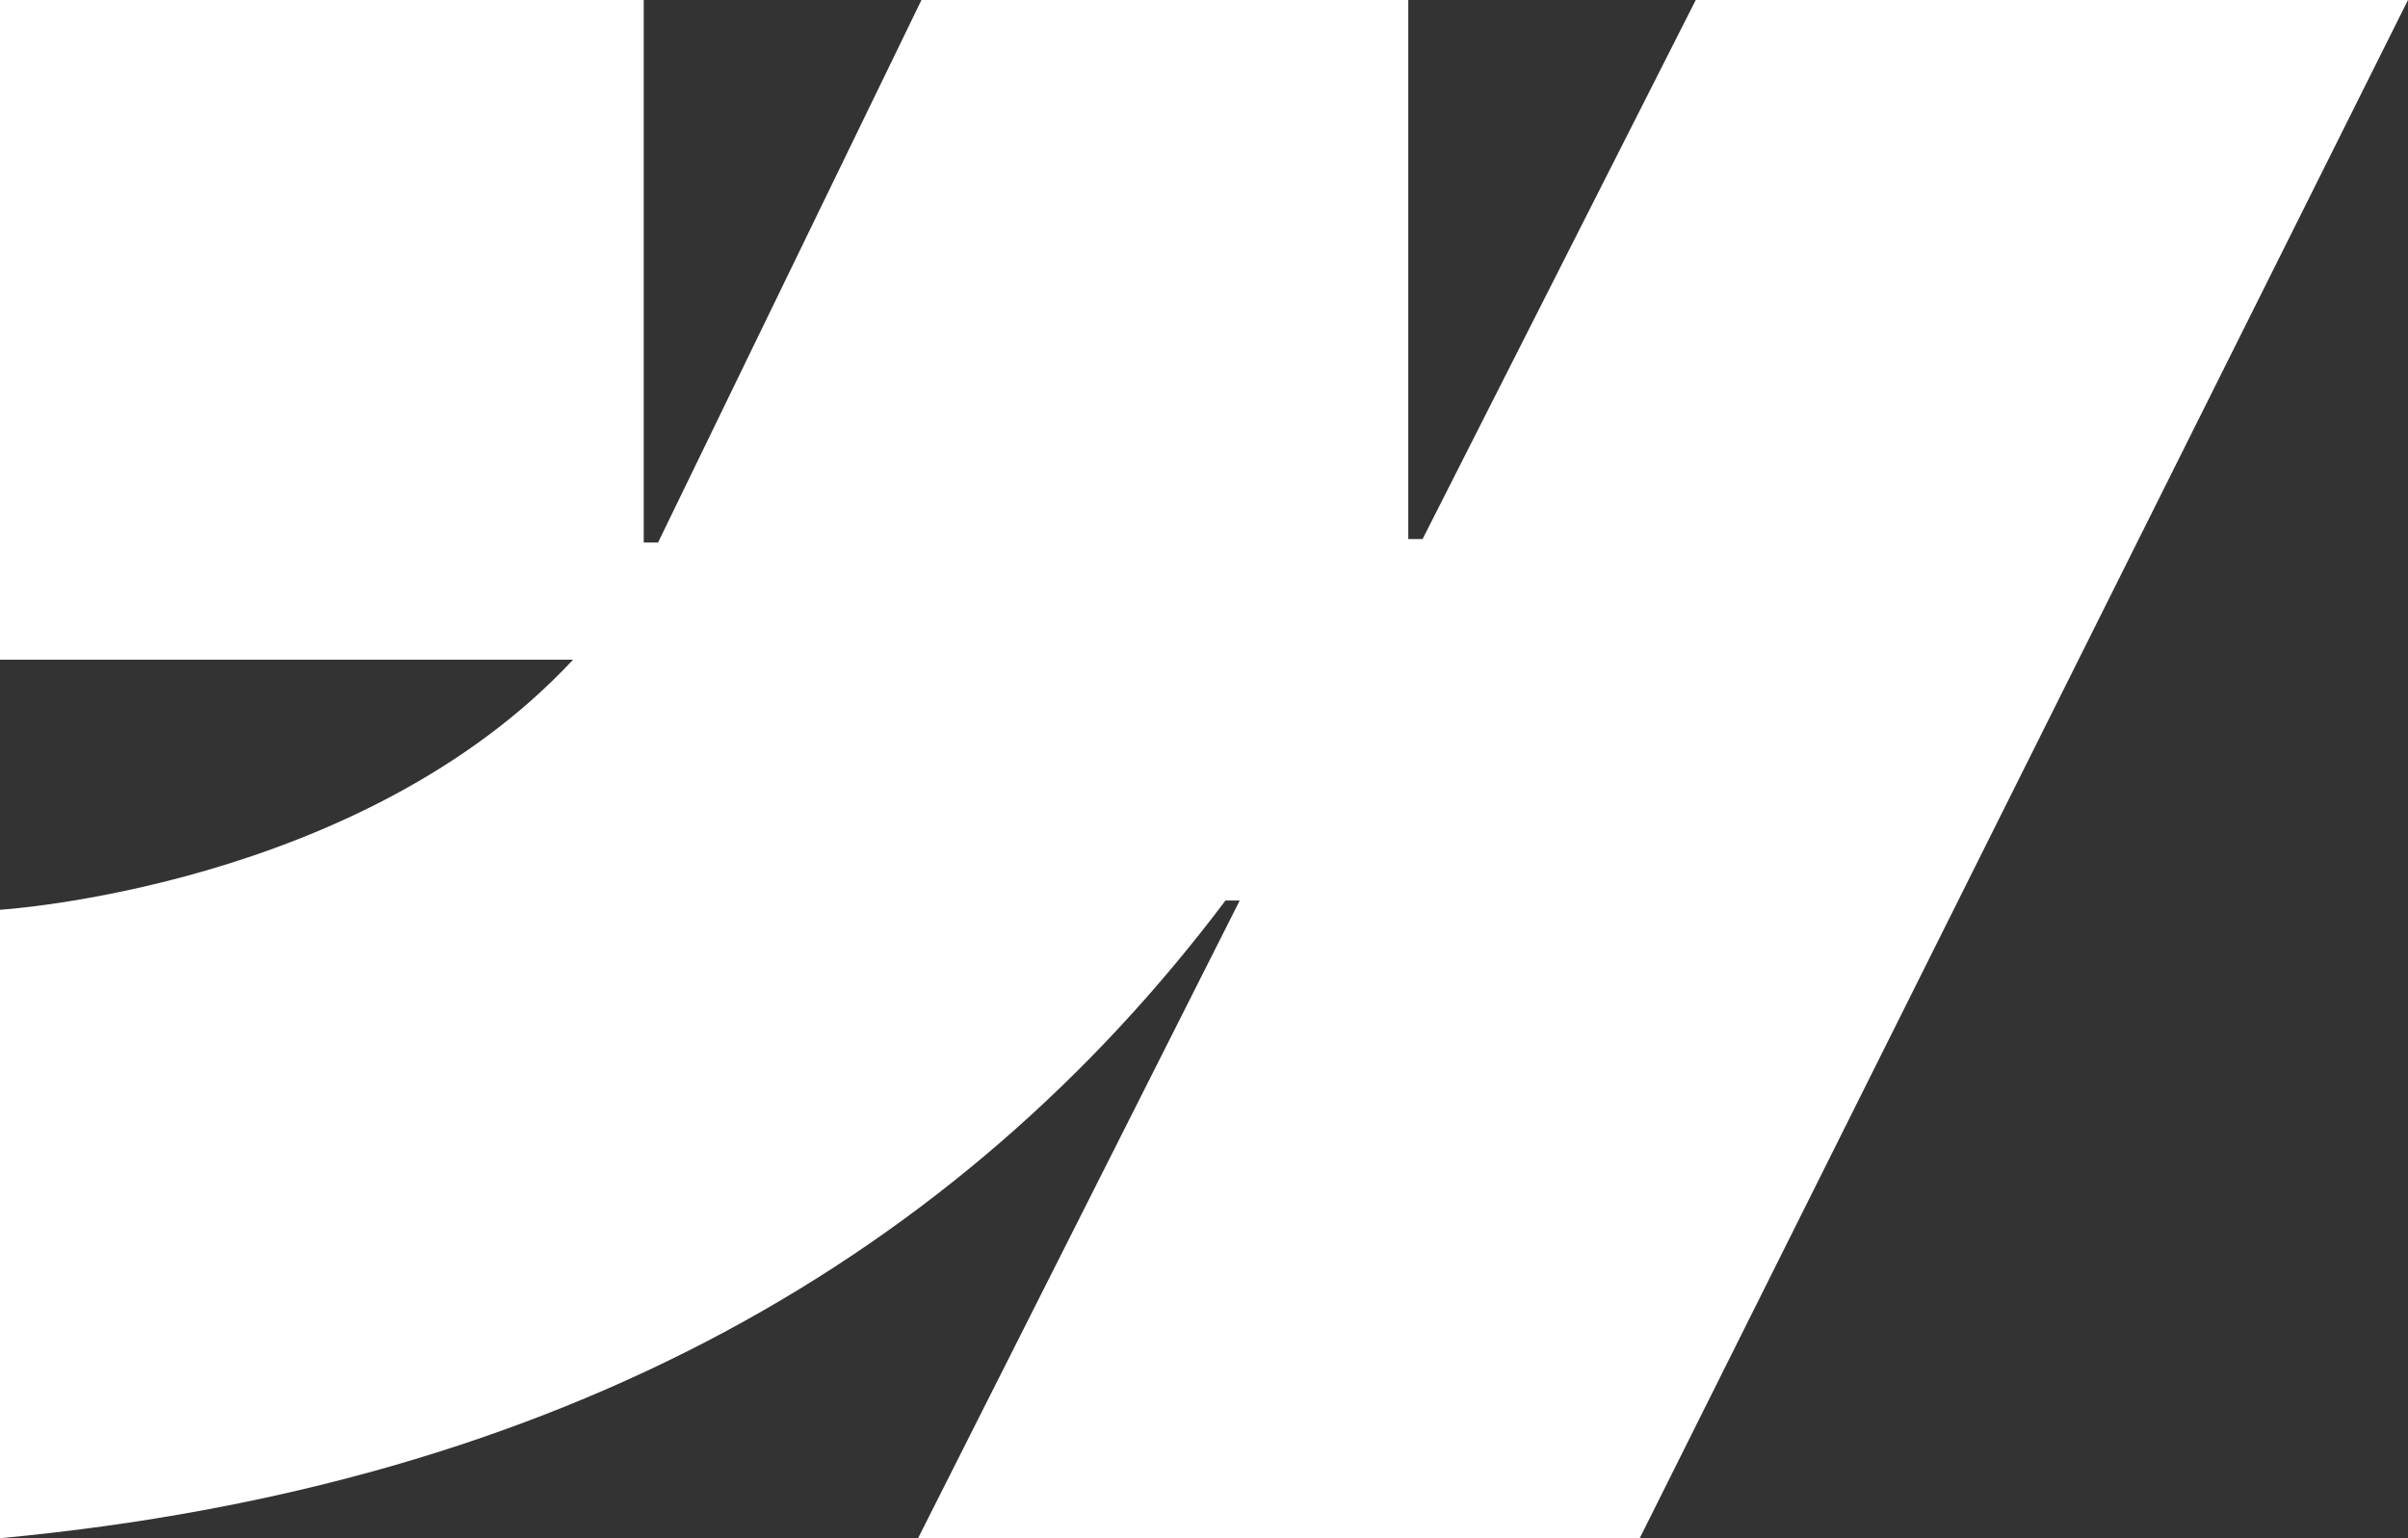 <svg width="36" height="23" viewBox="0 0 36 23" fill="none" xmlns="http://www.w3.org/2000/svg">
<rect x="0" y="0" width="36" height="23" fill="#333333" stroke="none"/>
<path id="Vector" d="M36 0L24.514 23H13.725L18.534 13.465H18.321C14.349 18.742 8.432 22.211 0 23V13.603C0 13.603 5.394 13.274 8.567 9.864H0V0H9.624V8.112H9.838L13.776 0H21.054V8.06H21.268L25.352 0H36Z" fill="white"/>
</svg>
